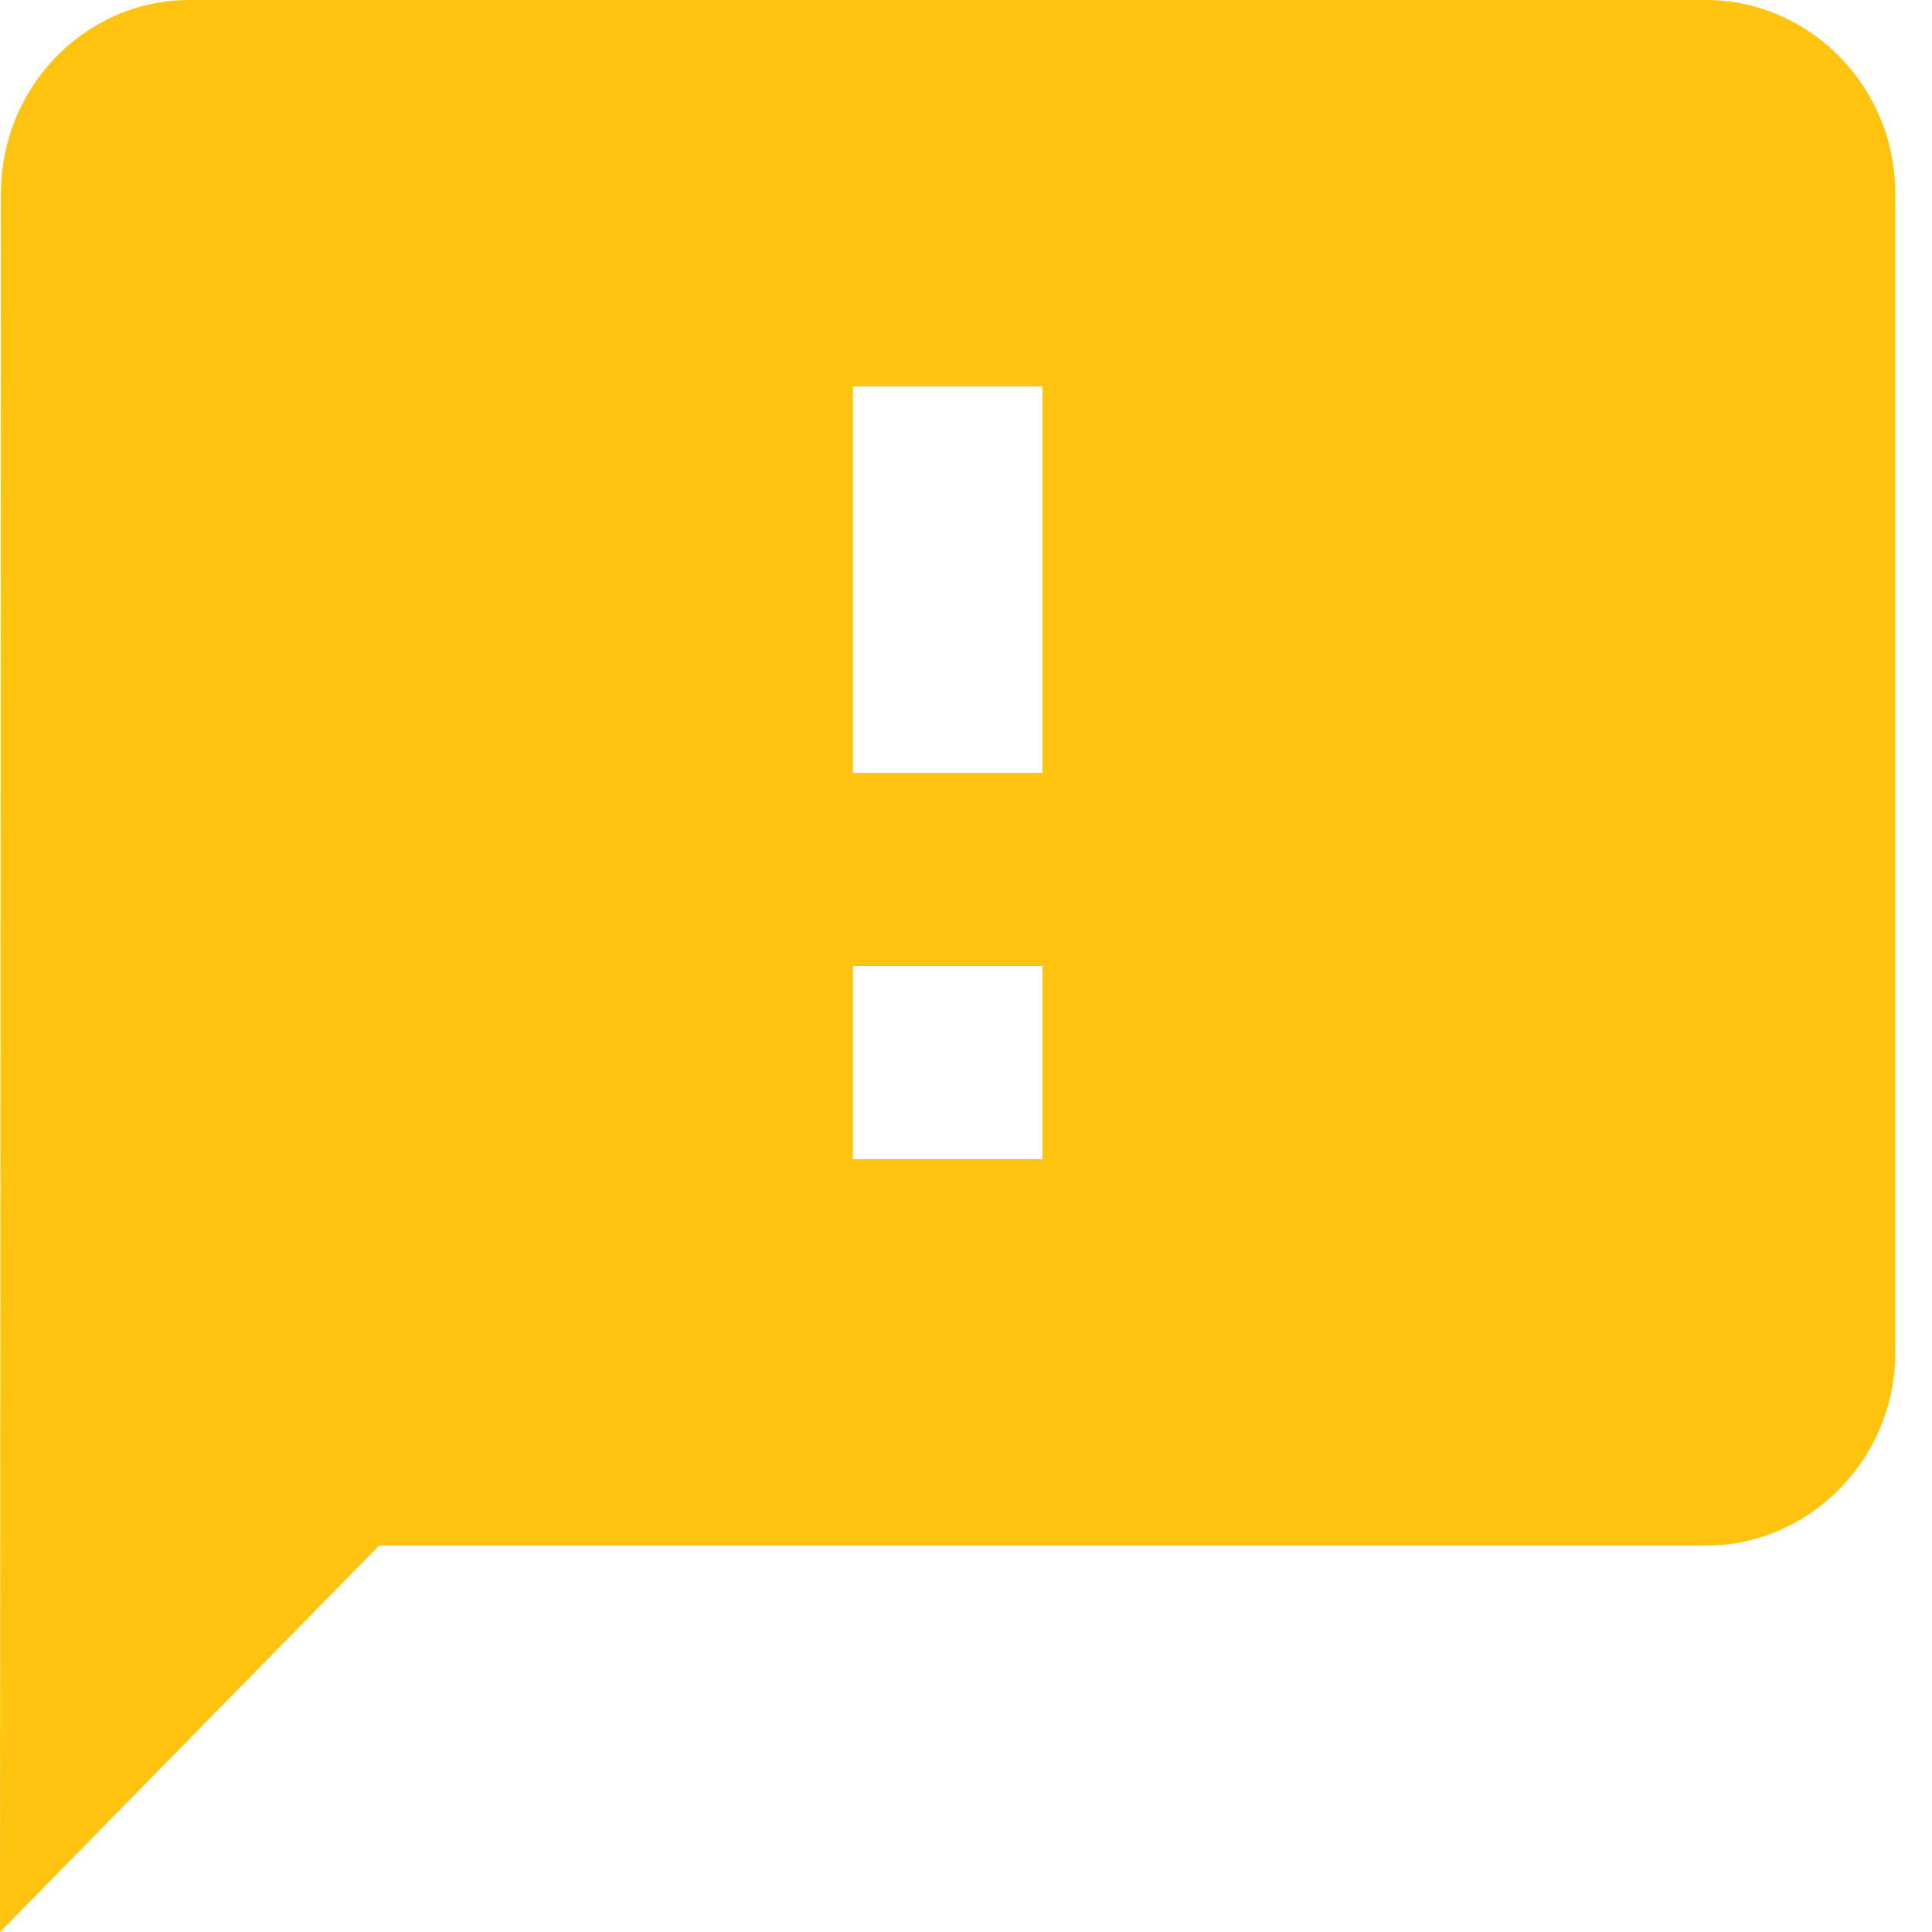 <svg width="40" height="40" viewBox="0 0 40 40" fill="none" xmlns="http://www.w3.org/2000/svg">
<path d="M35.316 0H3.924C1.766 0 0.02 1.8 0.02 4L0 40L7.848 32H35.316C37.474 32 39.24 30.2 39.24 28V4C39.24 1.8 37.474 0 35.316 0ZM21.582 24H17.658V20H21.582V24ZM21.582 16H17.658V8H21.582V16Z" fill="#FFC310"/>
</svg>
